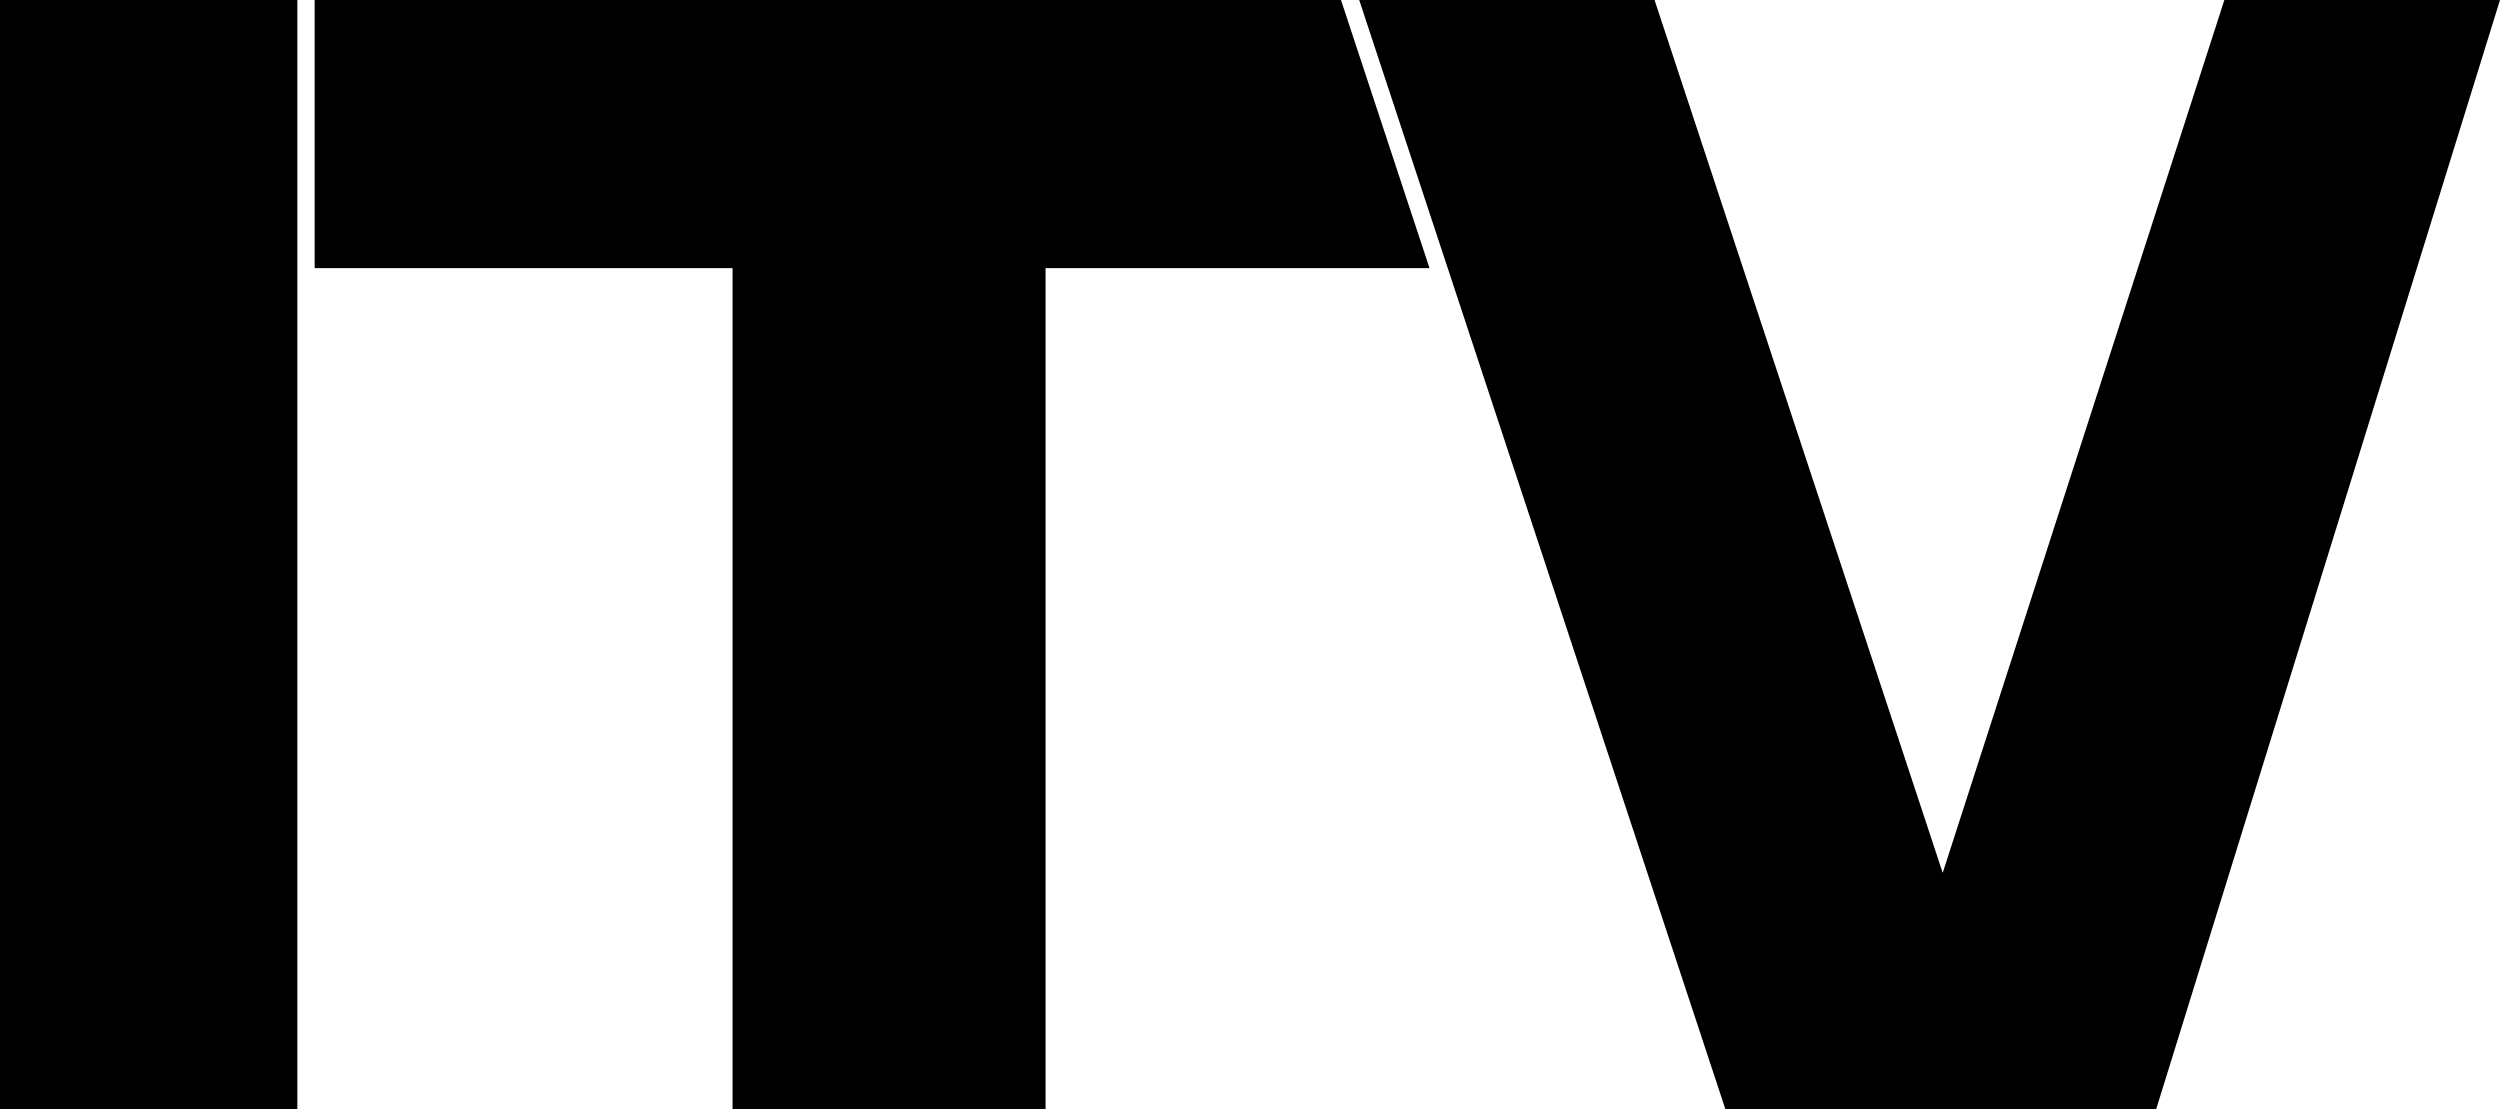 <?xml version="1.0" encoding="UTF-8" standalone="no"?>
<!-- Generator: Adobe Illustrator 16.0.0, SVG Export Plug-In . SVG Version: 6.00 Build 0)  -->

<svg
   xmlns:dc="http://purl.org/dc/elements/1.1/"
   xmlns:cc="http://creativecommons.org/ns#"
   xmlns:rdf="http://www.w3.org/1999/02/22-rdf-syntax-ns#"
   xmlns:svg="http://www.w3.org/2000/svg"
   xmlns="http://www.w3.org/2000/svg"
   xmlns:sodipodi="http://sodipodi.sourceforge.net/DTD/sodipodi-0.dtd"
   xmlns:inkscape="http://www.inkscape.org/namespaces/inkscape"
   version="1.1"
   id="Layer_1"
   x="0px"
   y="0px"
   width="1000"
   height="443.743"
   viewBox="0 0 1000 443.743"
   enable-background="new 0 0 1000 510.868"
   xml:space="preserve"
   inkscape:version="0.91 r13725"
   sodipodi:docname="ITV 1980.svg"><defs
   id="defs7" /><sodipodi:namedview
   pagecolor="#ffffff"
   bordercolor="#666666"
   borderopacity="1"
   objecttolerance="10"
   gridtolerance="10"
   guidetolerance="10"
   inkscape:pageopacity="0"
   inkscape:pageshadow="2"
   inkscape:window-width="1366"
   inkscape:window-height="705"
   id="namedview5"
   showgrid="false"
   inkscape:zoom="0.70710678"
   inkscape:cx="576.31905"
   inkscape:cy="173.92299"
   inkscape:window-x="-8"
   inkscape:window-y="-8"
   inkscape:window-maximized="1"
   inkscape:current-layer="Layer_1" />
<path
   style="fill:#000000;fill-opacity:1"
   d="M 543.682,-1.1474609e-5 690.176,443.742 l 172.273,0 L 1000,-1.1474609e-5 l -110.252,0 L 777.084,349.15 773.76,339.082 661.818,-1.1474609e-5 l -118.137,0 z"
   id="path4139"
   inkscape:connector-curvature="0" /><path
   d="m 293.018,443.743 -4.4e-4,-336.484 -167.16,0 0,-107.259 410.534,0 L 571.806,107.259 l -153.579,0 4.2e-4,336.484 z"
   id="path3"
   inkscape:connector-curvature="0"
   sodipodi:nodetypes="ccccccccc"
   style="fill:#000000" />
<path
   sodipodi:nodetypes="ccccc"
   inkscape:connector-curvature="0"
   id="path4137"
   d="M 118.938,443.743 0,443.743 0,-2.5647461e-4 l 118.937,0 z"
   style="fill:#000000" /></svg>